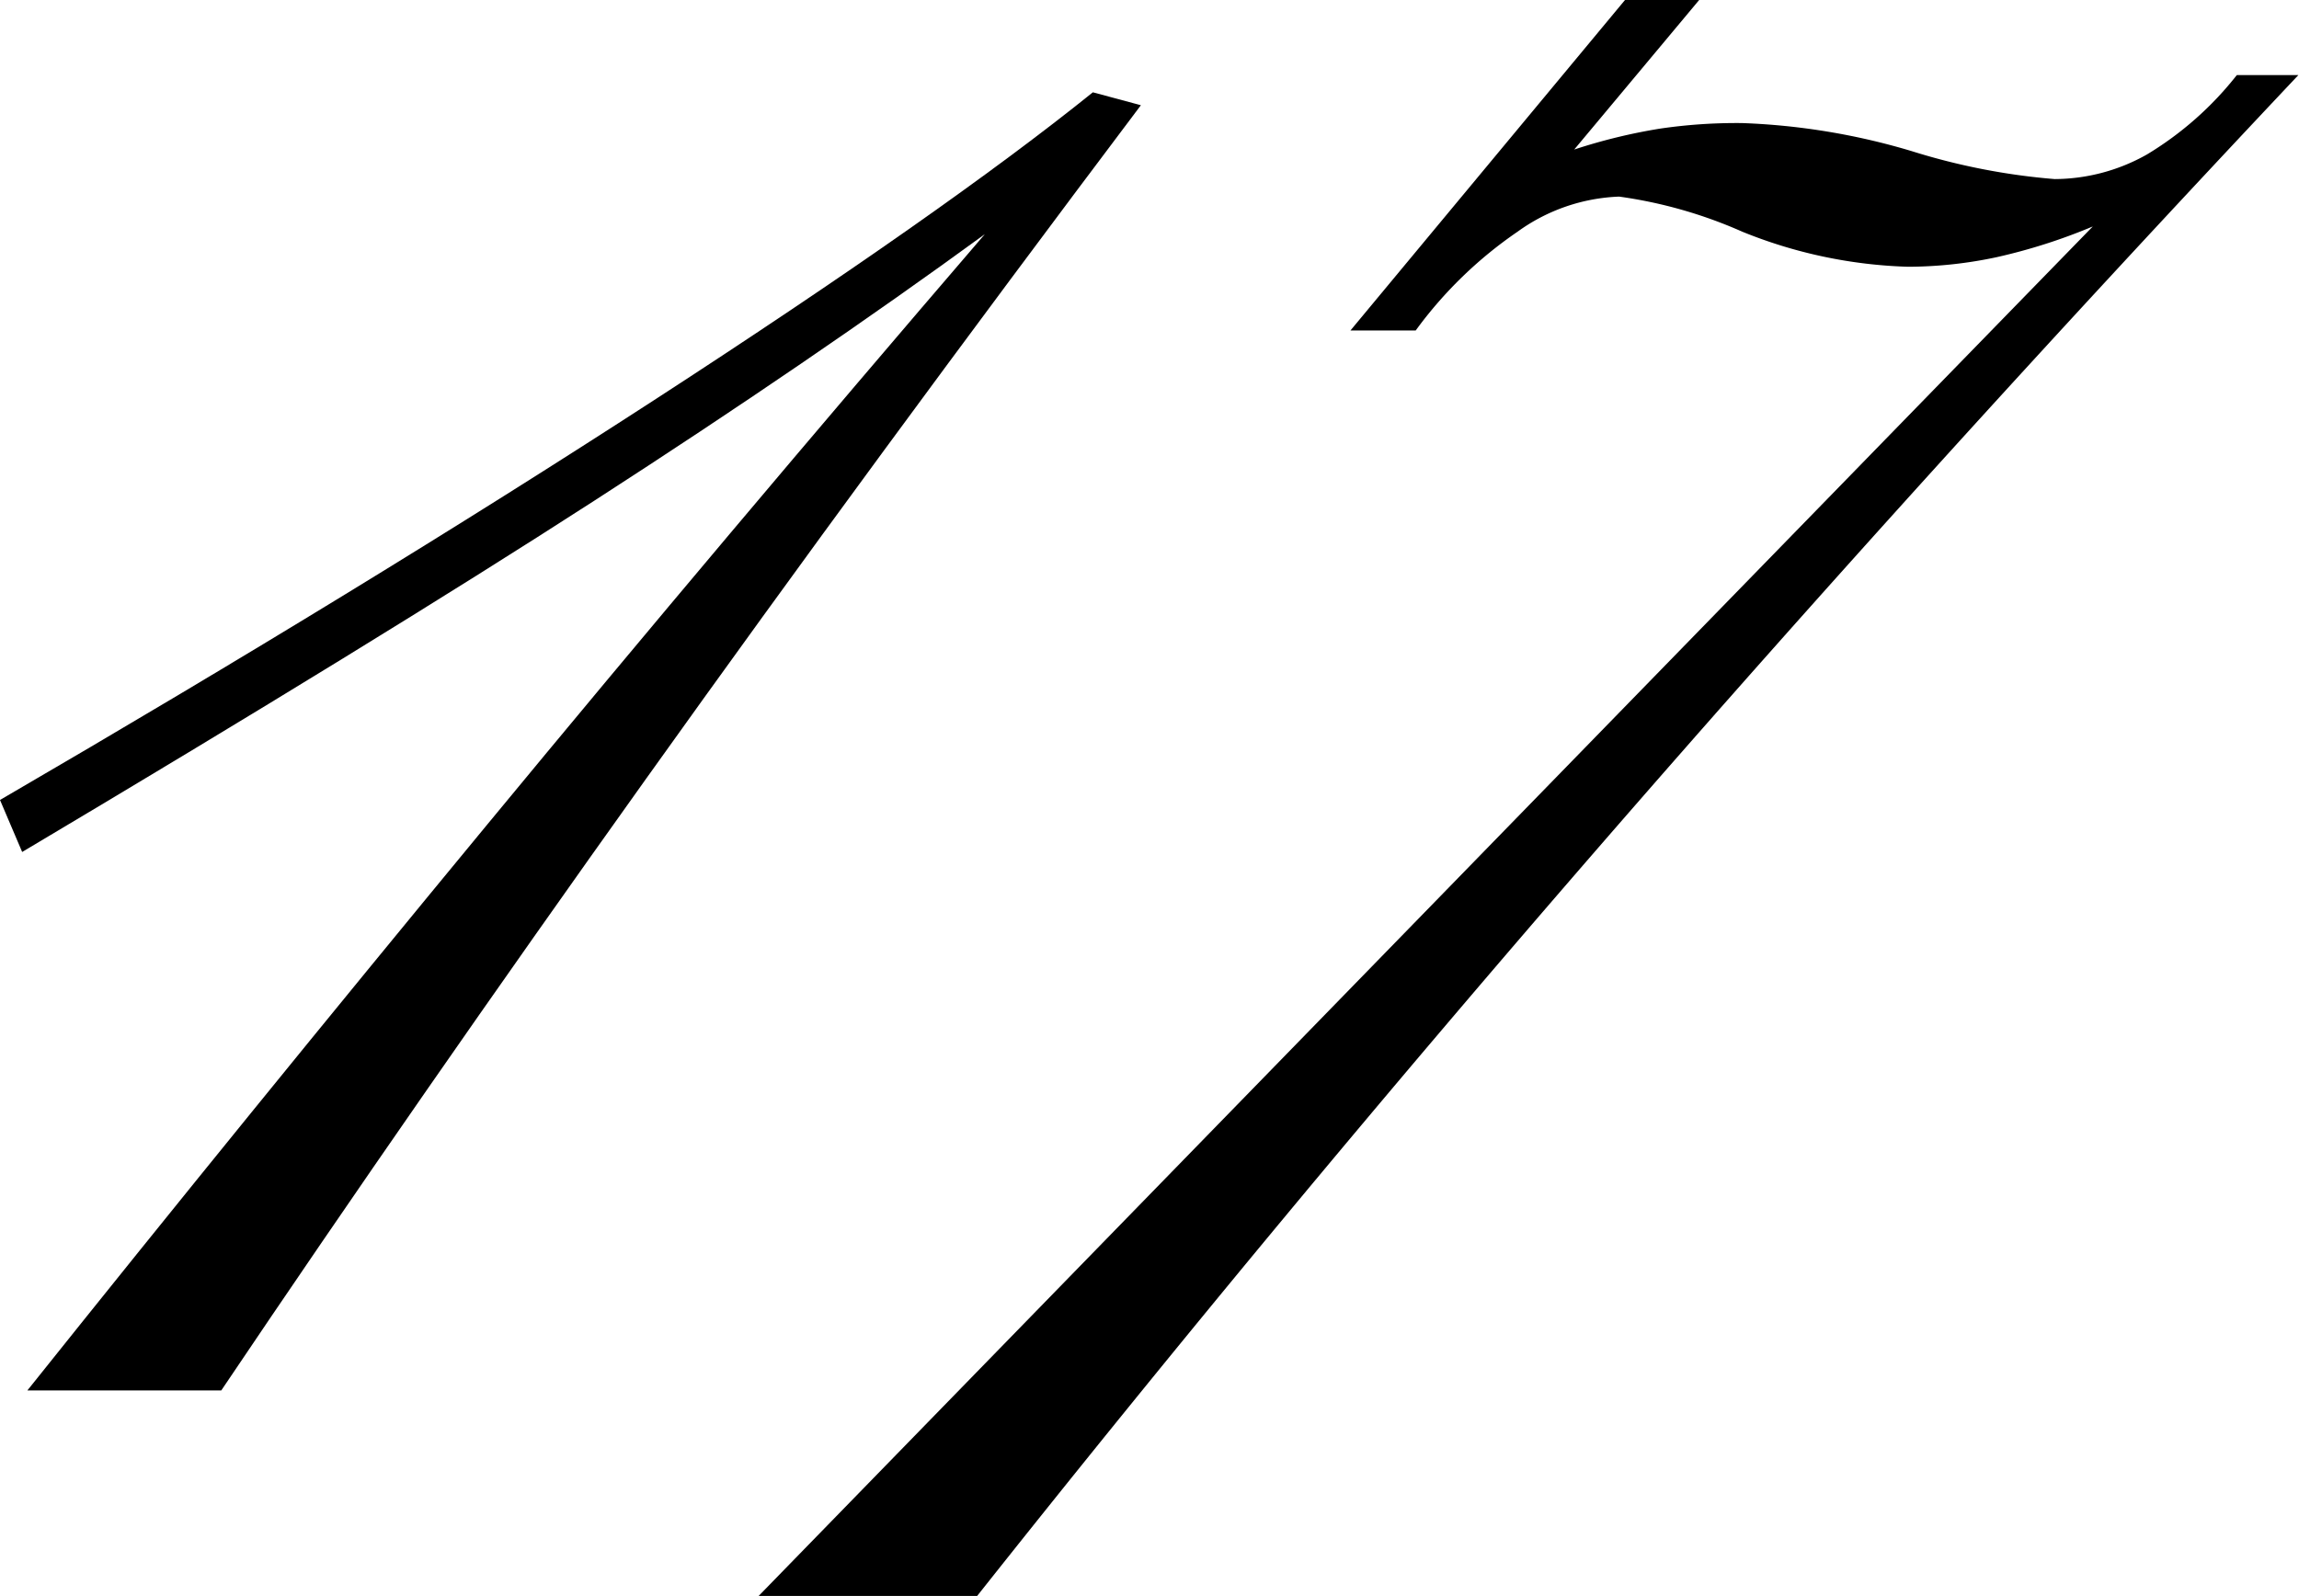 <svg xmlns="http://www.w3.org/2000/svg" viewBox="0 0 74.7 51.87"><title>アセット 5</title><g id="レイヤー_2" data-name="レイヤー 2"><g id="レイヤー_1-2" data-name="レイヤー 1"><path d="M35.51,3l1.56.42Q28.41,14.92,21,25.3T7.19,45.19H.89q7.19-9,14.94-18.39T32,7.61q-5.62,4.1-12.7,8.67T.72,27.69L0,26Q11.84,19.11,21.26,13T35.51,3Z"/><path d="M52.8,0h2.41L51.15,4.86a18.21,18.21,0,0,1,2.79-.68A17.13,17.13,0,0,1,56.61,4a21.86,21.86,0,0,1,5.5.91,21.2,21.2,0,0,0,4.65.91,6.14,6.14,0,0,0,3-.8,10.81,10.81,0,0,0,2.92-2.58h2q-12,12.73-22.6,24.94T31.75,51.87h-7.1L68,7.36a18.51,18.51,0,0,1-3.13,1A13.93,13.93,0,0,1,62,8.67a15.48,15.48,0,0,1-5.39-1.14,14.87,14.87,0,0,0-4-1.14,6,6,0,0,0-3.3,1.14A13.58,13.58,0,0,0,46,10.74H43.88Z"/></g></g></svg>